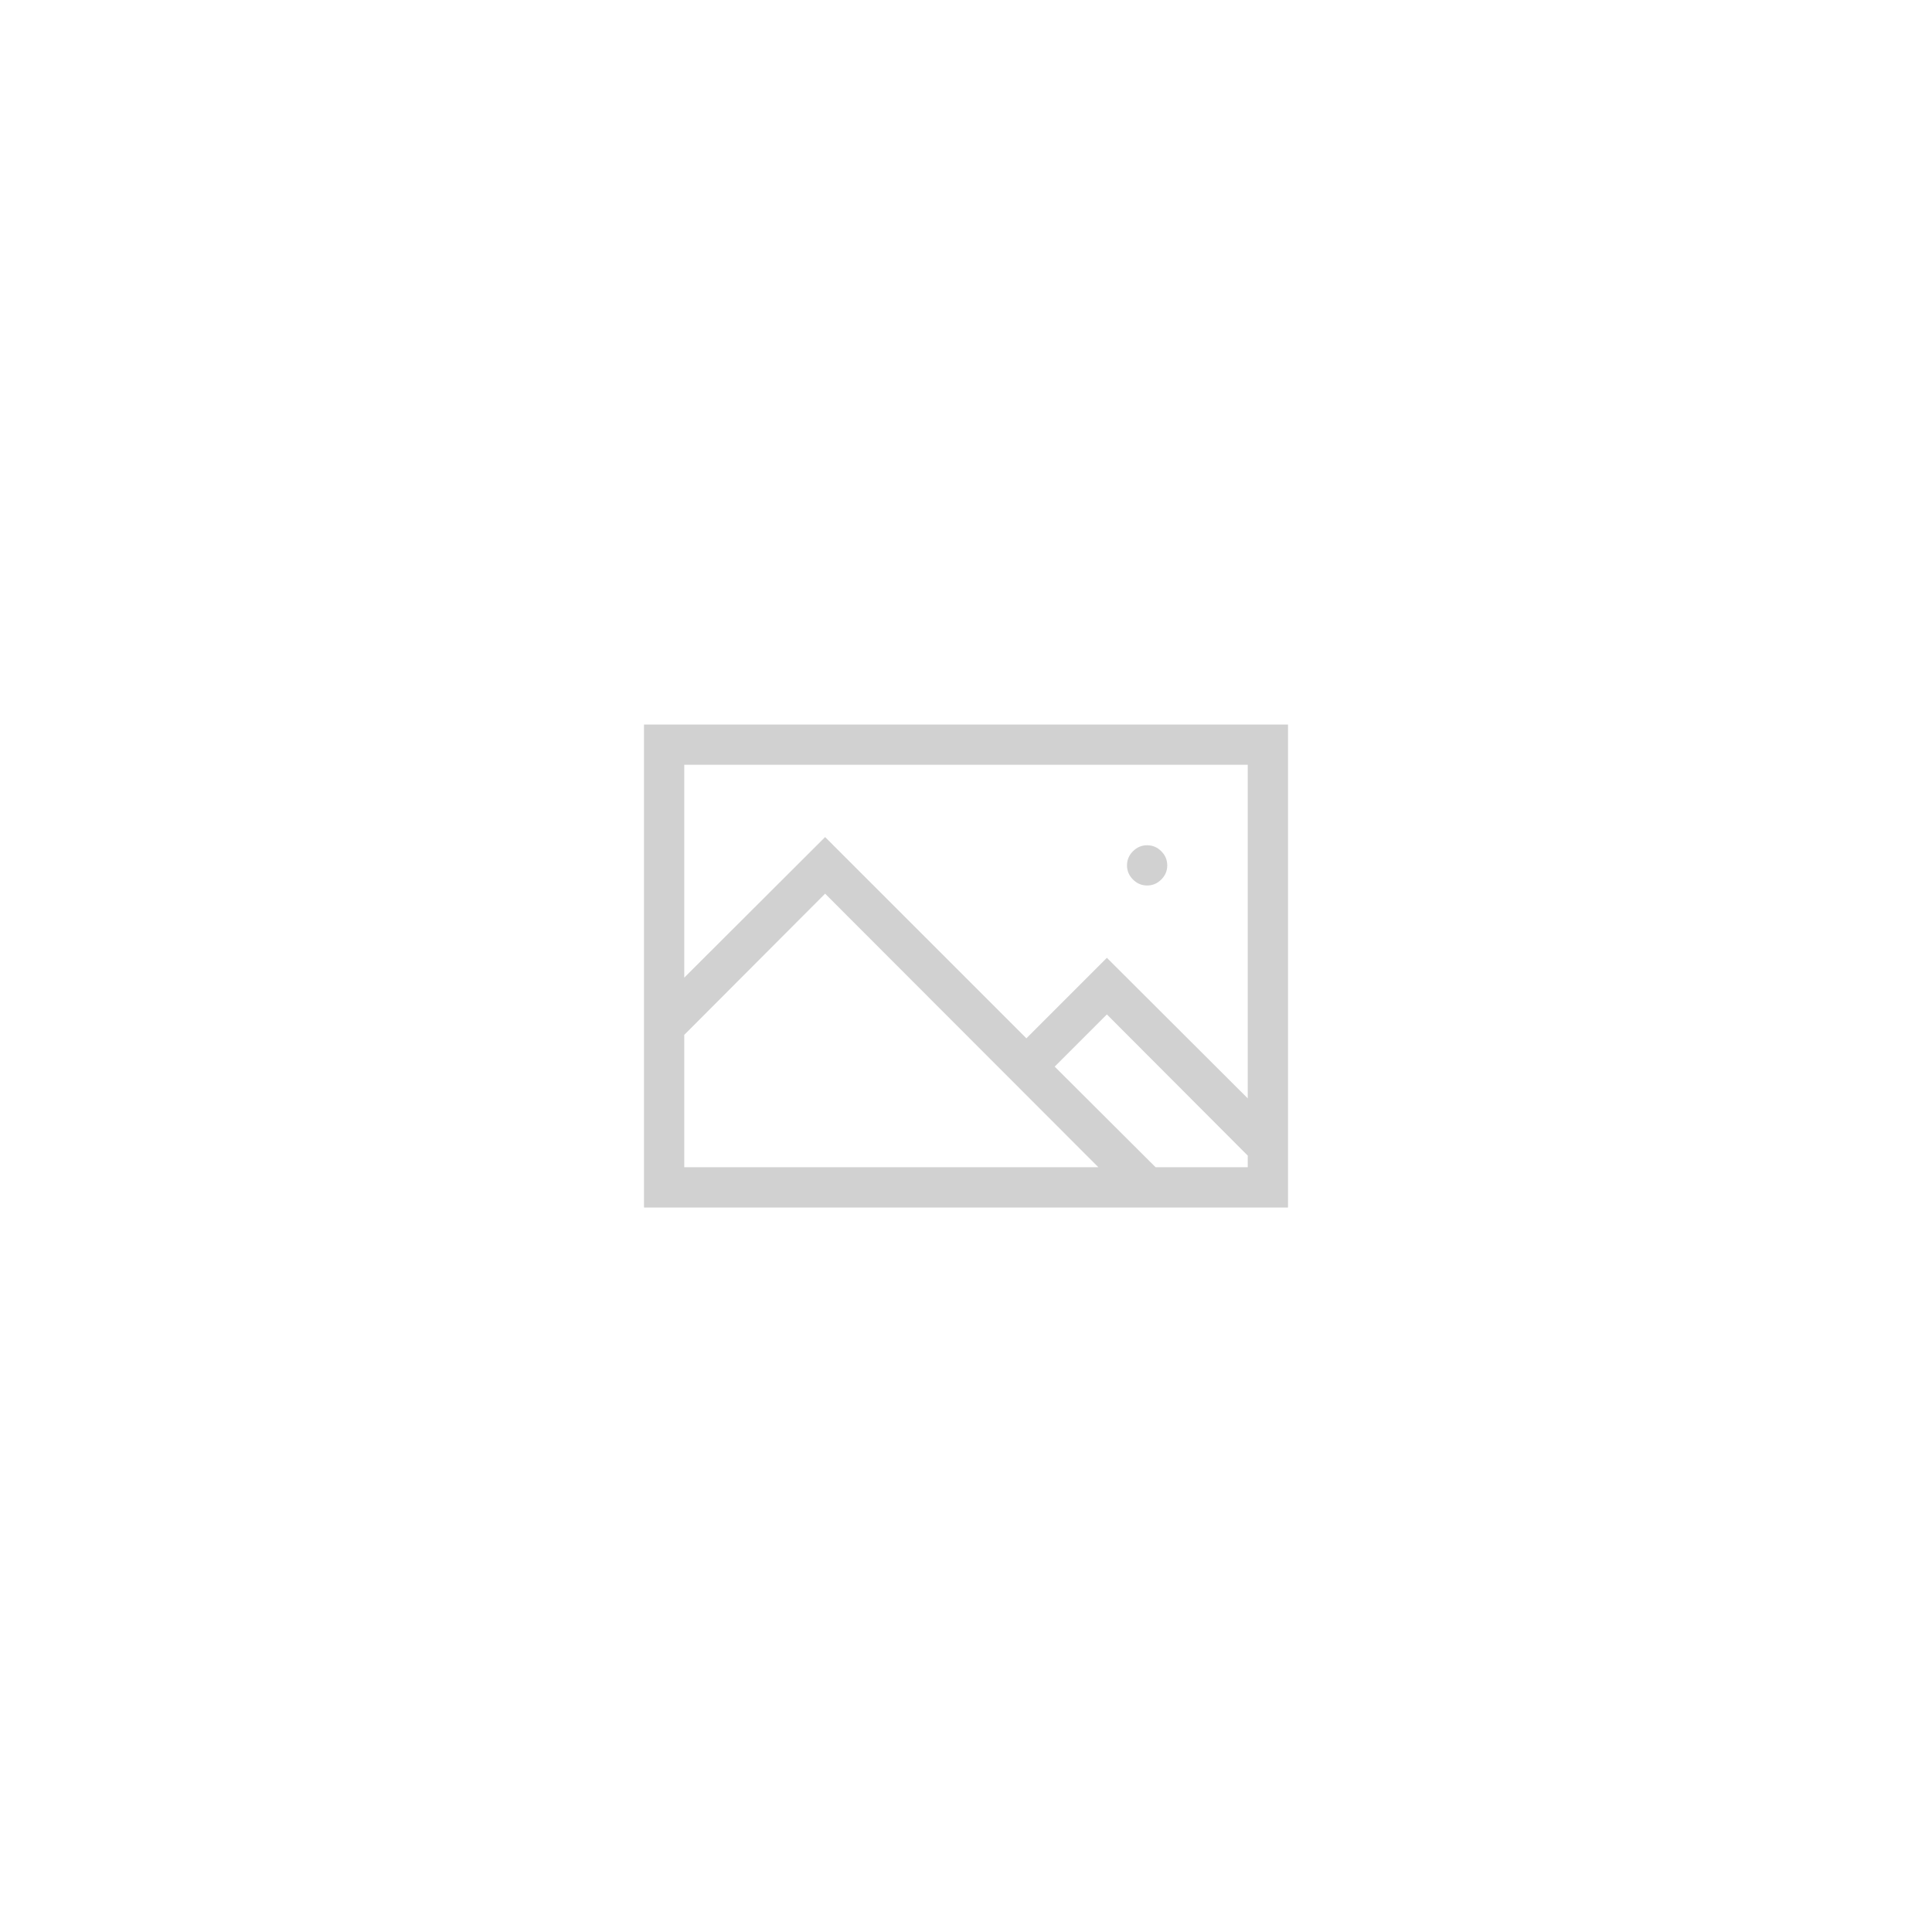 <svg xmlns="http://www.w3.org/2000/svg" viewBox="0 0 150 150" fill="none"><!-- background --><path d="M150 0H0V150H150V0Z" fill="white"/><!-- line --><path d="M100 56.25V93.75H50V56.25H100ZM53.125 59.375V75.903L64.062 64.99L79.688 80.615L85.938 74.365L96.875 85.278V59.375H53.125ZM53.125 90.625H85.278L64.062 69.385L53.125 80.347V90.625ZM96.875 90.625V89.722L85.938 78.76L81.885 82.812L89.722 90.625H96.875ZM89.062 68.75C88.639 68.75 88.273 68.595 87.964 68.286C87.655 67.977 87.5 67.611 87.5 67.188C87.5 66.764 87.655 66.398 87.964 66.089C88.273 65.78 88.639 65.625 89.062 65.625C89.486 65.625 89.852 65.78 90.161 66.089C90.47 66.398 90.625 66.764 90.625 67.188C90.625 67.611 90.47 67.977 90.161 68.286C89.852 68.595 89.486 68.75 89.062 68.75Z" fill="#D1D1D1"/></svg>

